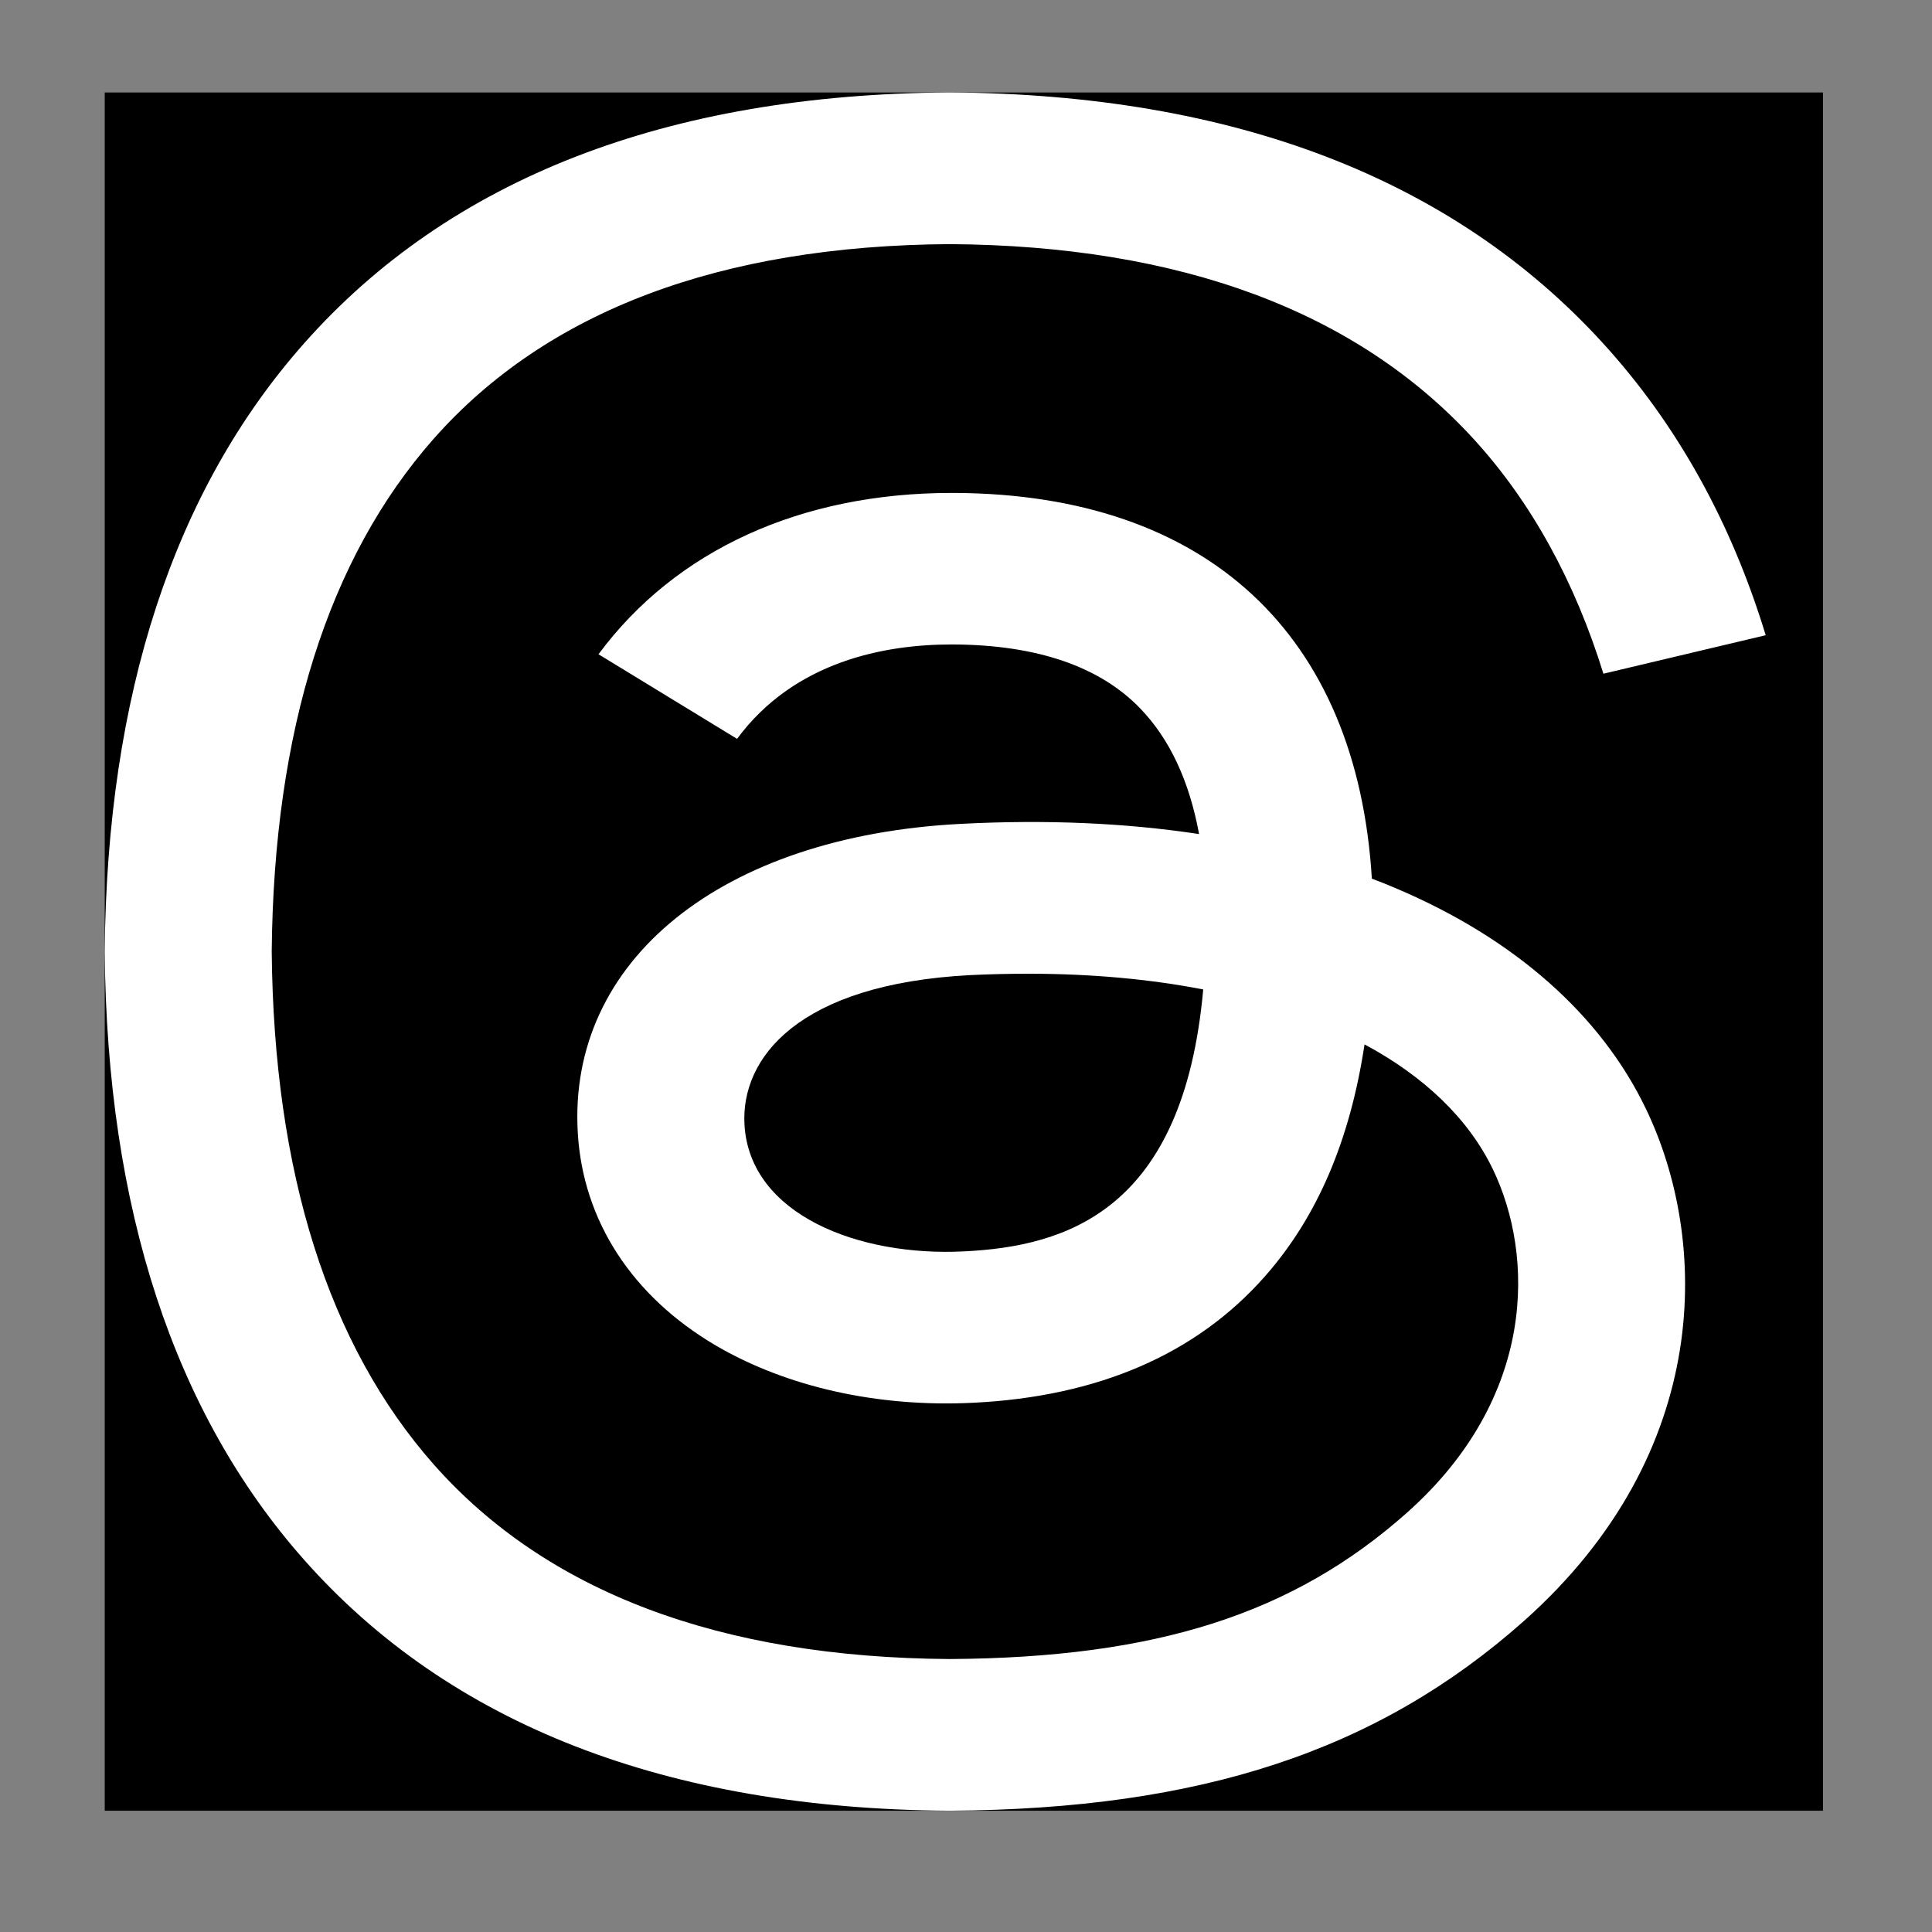 <svg width="14" height="14" viewBox="0 0 14 14" fill="none" xmlns="http://www.w3.org/2000/svg">
<rect x="0" y="0" width="14" height="14" fill="#808080" stroke="none"/>
<g clip-path="url(#clip0_3578_22601)">
<rect width="12.451" height="12.451" transform="translate(0.759 0.67)" fill="black"/>
<path d="M10.125 6.441C10.065 6.415 10.003 6.39 9.941 6.367C9.833 4.596 8.746 3.582 6.921 3.572C6.912 3.572 6.904 3.572 6.896 3.572C5.804 3.572 4.896 3.986 4.337 4.741L5.341 5.354C5.758 4.79 6.414 4.67 6.896 4.67C6.902 4.67 6.907 4.67 6.913 4.67C7.514 4.674 7.968 4.829 8.261 5.132C8.475 5.353 8.618 5.658 8.689 6.044C8.156 5.963 7.579 5.938 6.963 5.97C5.227 6.059 4.112 6.96 4.187 8.211C4.225 8.846 4.58 9.393 5.187 9.75C5.701 10.051 6.362 10.199 7.05 10.165C7.957 10.121 8.669 9.813 9.166 9.249C9.544 8.821 9.782 8.267 9.888 7.568C10.32 7.8 10.641 8.106 10.818 8.473C11.119 9.098 11.136 10.125 10.195 10.962C9.37 11.695 8.379 12.013 6.881 12.022C5.219 12.011 3.962 11.537 3.144 10.613C2.379 9.747 1.984 8.496 1.969 6.895C1.984 5.295 2.379 4.044 3.144 3.178C3.962 2.254 5.219 1.78 6.881 1.769C8.555 1.78 9.834 2.256 10.682 3.185C11.098 3.641 11.412 4.214 11.619 4.882L12.795 4.603C12.544 3.78 12.15 3.072 11.613 2.484C10.525 1.293 8.935 0.683 6.885 0.67H6.877C4.831 0.683 3.258 1.295 2.201 2.491C1.26 3.555 0.775 5.035 0.759 6.891L0.759 6.895L0.759 6.9C0.775 8.756 1.26 10.236 2.201 11.3C3.258 12.496 4.831 13.108 6.877 13.121H6.885C8.703 13.11 9.985 12.686 11.042 11.747C12.423 10.518 12.382 8.978 11.926 8.033C11.6 7.355 10.977 6.804 10.125 6.441ZM6.985 9.068C6.224 9.107 5.434 8.803 5.395 8.152C5.366 7.669 5.781 7.131 7.031 7.066C7.175 7.059 7.315 7.056 7.453 7.056C7.907 7.056 8.333 7.095 8.719 7.17C8.575 8.772 7.729 9.032 6.985 9.068Z" fill="white"/>
</g>
<defs>
<clipPath id="clip0_3578_22601">
<rect width="12.451" height="12.451" fill="white" transform="translate(0.759 0.67)"/>
</clipPath>
</defs>
</svg>
